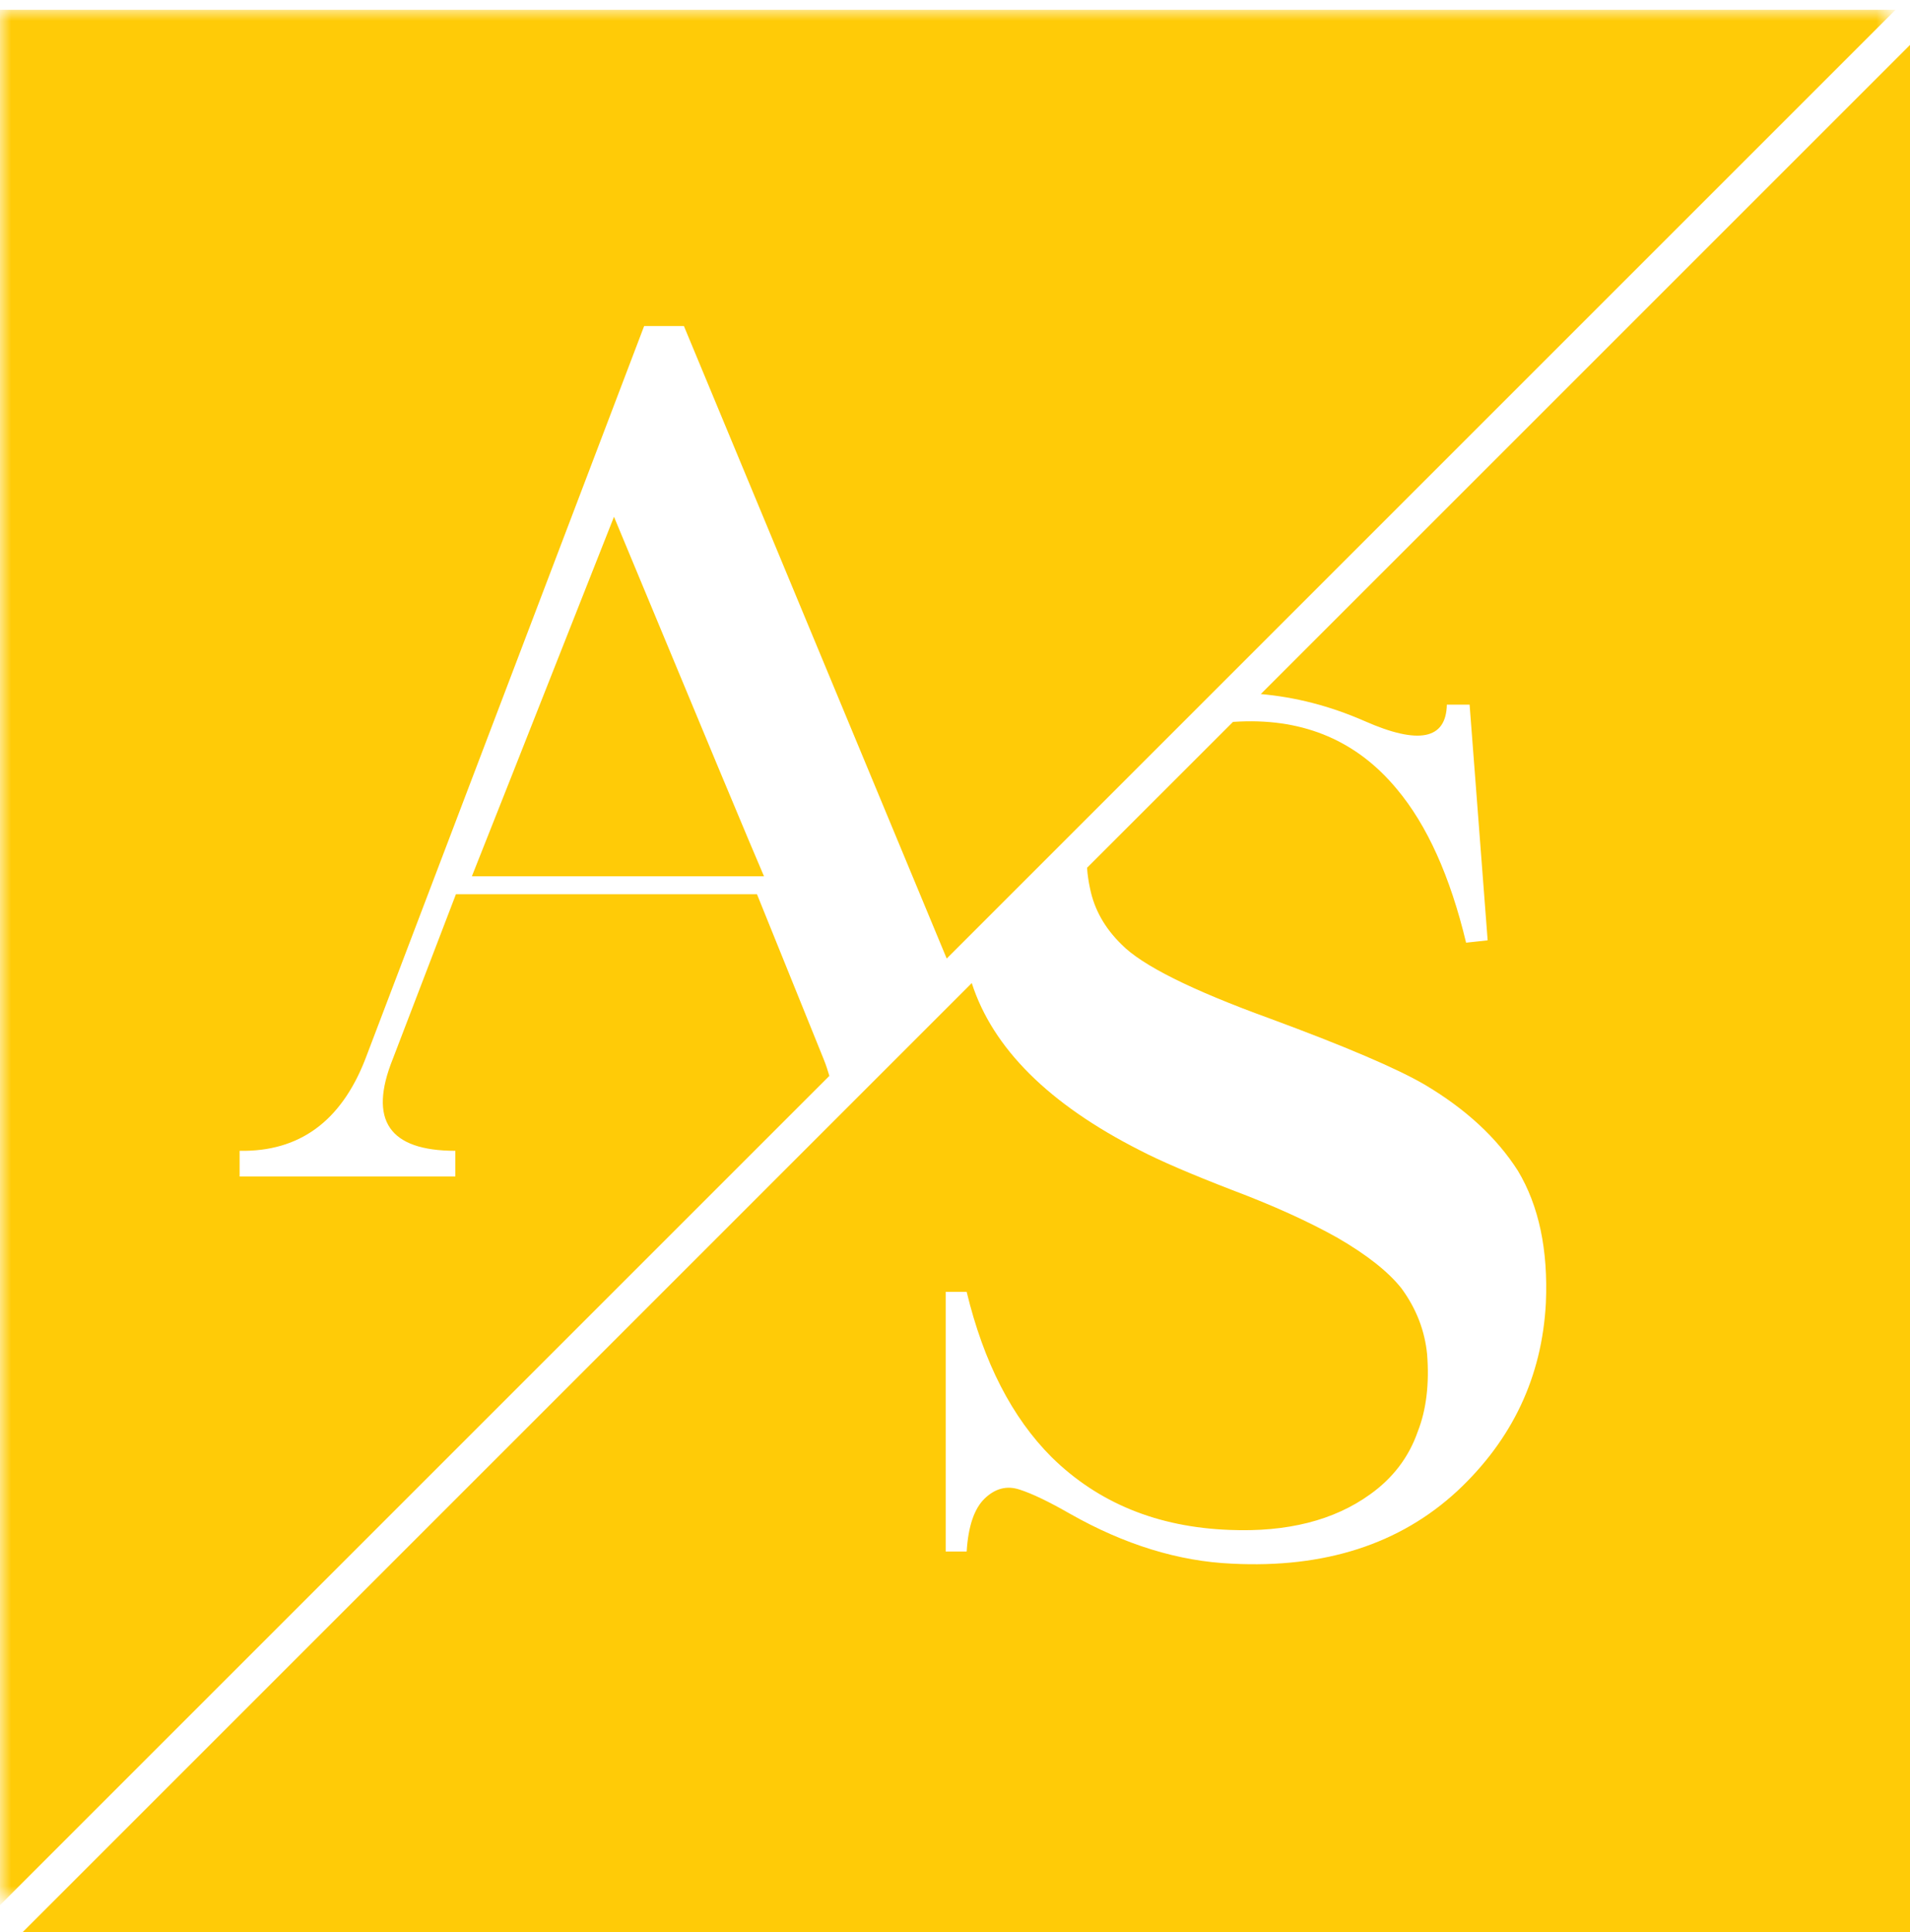 <?xml version="1.0" encoding="utf-8"?>
<!-- Generator: Adobe Illustrator 16.0.0, SVG Export Plug-In . SVG Version: 6.00 Build 0)  -->
<!DOCTYPE svg PUBLIC "-//W3C//DTD SVG 1.1//EN" "http://www.w3.org/Graphics/SVG/1.1/DTD/svg11.dtd">
<svg version="1.1" id="Layer_1" xmlns="http://www.w3.org/2000/svg" xmlns:xlink="http://www.w3.org/1999/xlink" x="0px" y="0px"
	 width="85px" height="86px" viewBox="0 0 85 86" enable-background="new 0 0 85 86" xml:space="preserve">
<title>Logo</title>
<desc>Created with Sketch.</desc>
<g id="Homepage">
	<g id="Logo" transform="translate(-24, -20)">
		<g transform="translate(24, 20)">
			<g id="Group-58">
				<g id="Clip-57">
				</g>
				<defs>
					<filter id="Adobe_OpacityMaskFilter" filterUnits="userSpaceOnUse" x="0" y="0.436" width="84.357" height="84.357">
						<feColorMatrix  type="matrix" values="1 0 0 0 0  0 1 0 0 0  0 0 1 0 0  0 0 0 1 0"/>
					</filter>
				</defs>
				<mask maskUnits="userSpaceOnUse" x="0" y="0.436" width="84.357" height="84.357" id="mask-4">
					<g filter="url(#Adobe_OpacityMaskFilter)">
						<polygon id="path-3" fill="#FFFFFF" points="0,0.437 84.357,0.437 84.357,84.793 0,84.793 						"/>
					</g>
				</mask>
				<path id="Fill-56" mask="url(#mask-4)" fill="#FFCB07" d="M16.258,47.134l12.408-32.623h1.77l11.695,28.151L84.357,0.436H0
					v84.357l36.909-36.909c-0.069-0.239-0.149-0.485-0.256-0.75l-2.966-7.336H20.29l-2.811,7.336
					c-1.093,2.723-0.164,4.084,2.784,4.084v1.144h-9.6v-1.144C13.317,51.268,15.182,49.908,16.258,47.134"/>
			</g>
			<path id="Fill-59" fill="#FFCB07" d="M21,39h13c-0.485-1.115-2.711-6.449-6.676-16C23.396,32.952,21.288,38.285,21,39"/>
			<path id="Fill-61" fill="#FFCB07" d="M85,86V2L56.109,30.89c1.53,0.136,3.063,0.522,4.603,1.196
				c2.417,1.07,3.643,0.829,3.677-0.725h1.012l0.803,10.49l-0.959,0.104c-0.709-2.953-1.735-5.231-3.083-6.838
				c-1.761-2.124-4.085-3.126-6.968-3.006c-0.11,0.003-0.215,0.012-0.322,0.017l-6.496,6.494c0.021,0.305,0.066,0.612,0.134,0.924
				c0.189,0.932,0.657,1.761,1.399,2.486c0.914,0.933,3.109,2.029,6.58,3.29c3.368,1.243,5.672,2.227,6.916,2.953
				c1.831,1.088,3.213,2.367,4.146,3.833c0.933,1.556,1.348,3.516,1.244,5.882c-0.172,3.281-1.485,6.07-3.938,8.366
				c-2.556,2.366-5.897,3.445-10.024,3.237c-2.384-0.103-4.793-0.846-7.228-2.228c-0.933-0.535-1.68-0.894-2.242-1.073
				c-0.561-0.182-1.074-0.048-1.541,0.4c-0.466,0.448-0.733,1.235-0.803,2.359h-0.933V57.496h0.933
				c0.76,3.145,2.021,5.597,3.781,7.357c2.073,2.039,4.716,3.119,7.927,3.238c2.554,0.104,4.638-0.423,6.243-1.58
				c1.019-0.727,1.727-1.658,2.124-2.797c0.38-0.967,0.519-2.115,0.416-3.445c-0.105-1.055-0.483-2.029-1.14-2.928
				c-0.588-0.742-1.537-1.492-2.851-2.254c-1.294-0.725-2.857-1.434-4.687-2.124c-1.831-0.707-3.195-1.295-4.093-1.761
				c-4.063-2.059-6.555-4.544-7.493-7.449L1,86H85z"/>
		</g>
	</g>
</g>
</svg>
